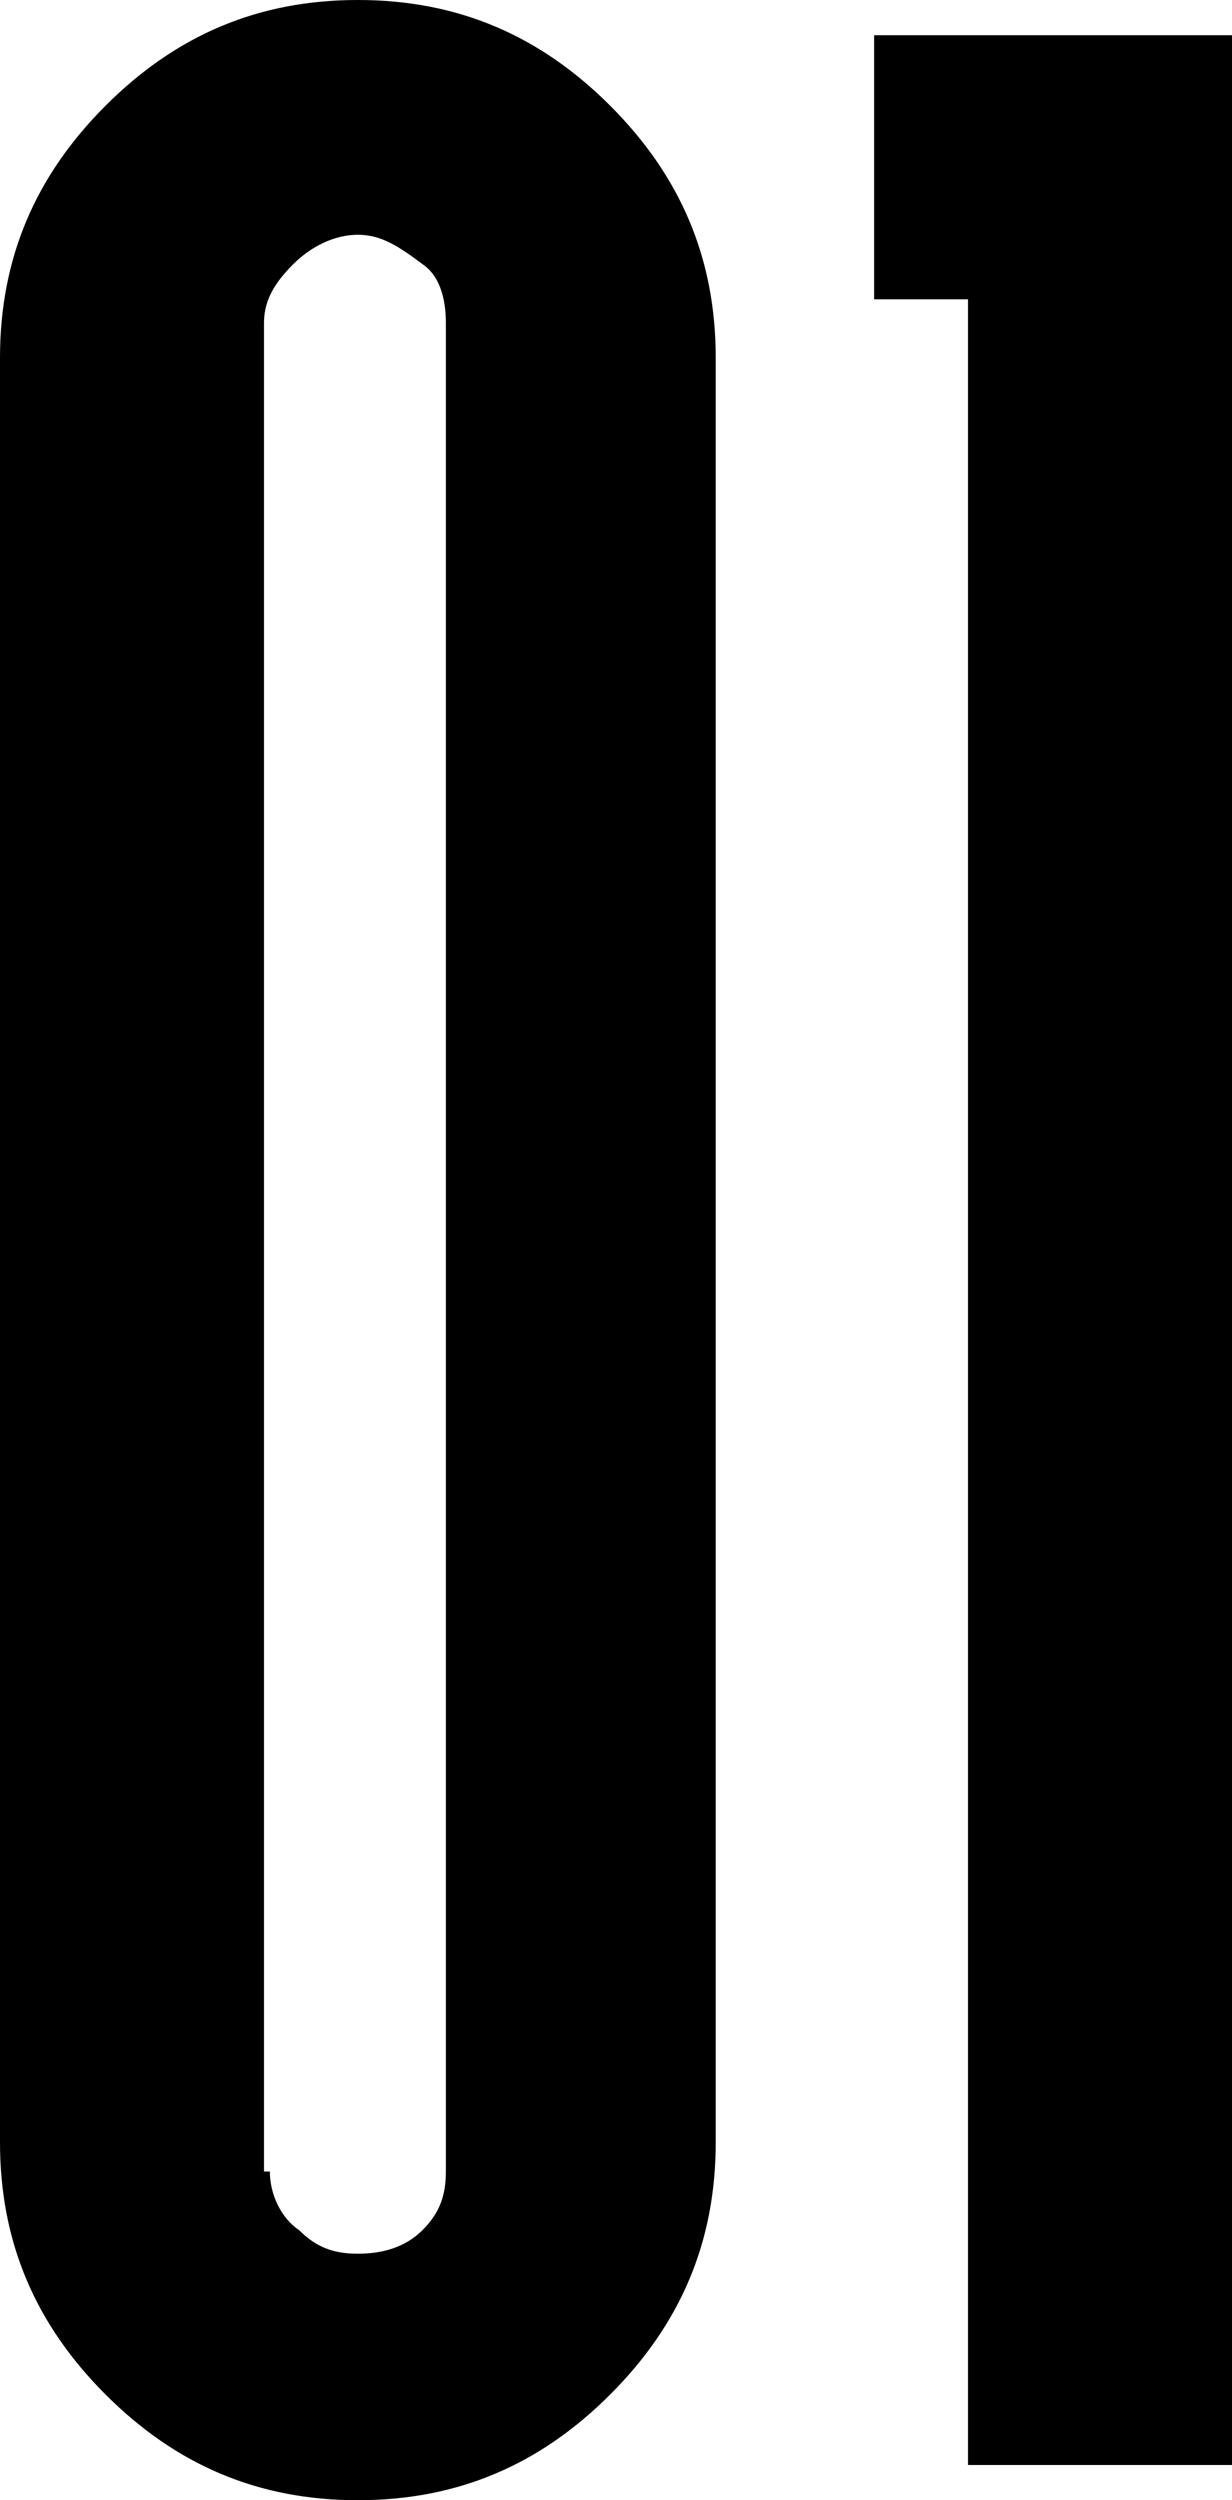 <?xml version="1.0" encoding="UTF-8"?> <!-- Generator: Adobe Illustrator 23.0.1, SVG Export Plug-In . SVG Version: 6.00 Build 0) --> <svg xmlns="http://www.w3.org/2000/svg" xmlns:xlink="http://www.w3.org/1999/xlink" id="Слой_1" x="0px" y="0px" viewBox="0 0 21 42.6" style="enable-background:new 0 0 21 42.6;" xml:space="preserve"> <g> <g> <path d="M6.1,0c1.7,0,3.1,0.6,4.3,1.8c1.2,1.2,1.8,2.6,1.8,4.3v30.4c0,1.7-0.6,3.1-1.8,4.3c-1.2,1.2-2.6,1.8-4.3,1.8 c-1.7,0-3.1-0.6-4.3-1.8C0.6,39.6,0,38.2,0,36.5V6.1C0,4.4,0.6,3,1.8,1.8C3,0.6,4.4,0,6.1,0z M4.6,37c0,0.4,0.2,0.8,0.5,1 c0.3,0.3,0.6,0.4,1,0.4c0.4,0,0.8-0.1,1.1-0.4c0.3-0.3,0.4-0.6,0.4-1V5.5c0-0.4-0.1-0.8-0.4-1C6.8,4.2,6.5,4,6.1,4 C5.7,4,5.3,4.2,5,4.5c-0.3,0.3-0.5,0.6-0.5,1V37z"></path> <path d="M21,0.6v41.4h-4.5V5.1h-1.6V0.6H21z"></path> </g> </g> </svg> 